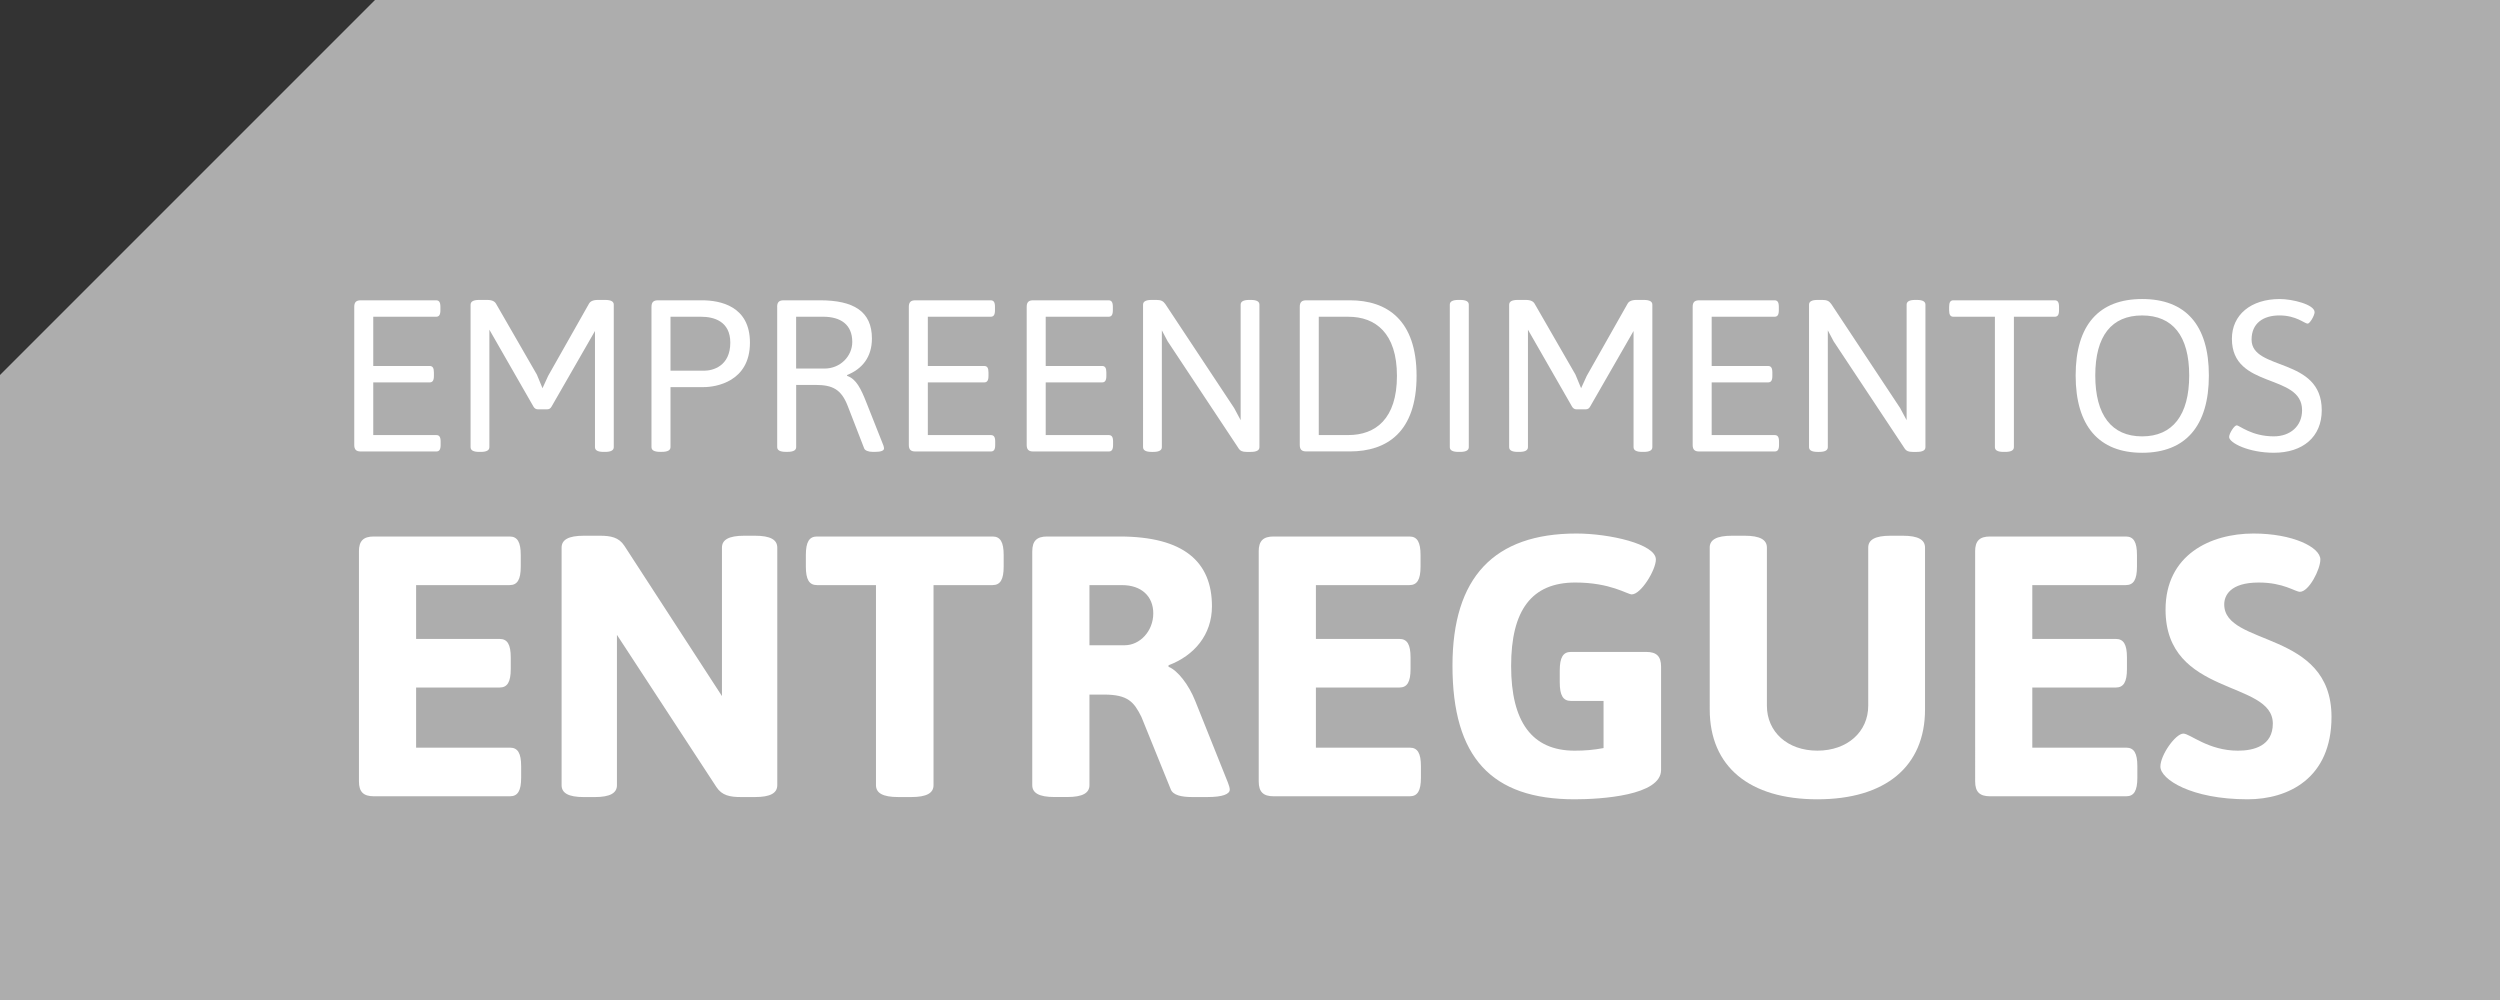 <?xml version="1.0" encoding="utf-8"?>
<!-- Generator: Adobe Illustrator 16.0.0, SVG Export Plug-In . SVG Version: 6.00 Build 0)  -->
<!DOCTYPE svg PUBLIC "-//W3C//DTD SVG 1.1//EN" "http://www.w3.org/Graphics/SVG/1.1/DTD/svg11.dtd">
<svg version="1.1" id="Layer_1" xmlns="http://www.w3.org/2000/svg" xmlns:xlink="http://www.w3.org/1999/xlink" x="0px" y="0px"
	 width="100px" height="40px" viewBox="0 0 100 40" enable-background="new 0 0 100 40" xml:space="preserve">
<rect x="0" y="0" width="100" height="40" fill="#333333" stroke="none"/>
<g>
	<polygon fill="#ADADAD" points="100,40 0,40 0,15 15,0 100,0 	"/>
	<g>
		<path fill="#FFFFFF" d="M14.357,22.054c0-0.416,0.178-0.594,0.594-0.594h5.434c0.313,0,0.445,0.223,0.445,0.742v0.46
			c0,0.52-0.133,0.742-0.445,0.742h-3.741v2.153h3.341c0.312,0,0.445,0.223,0.445,0.742v0.46c0,0.52-0.134,0.742-0.445,0.742h-3.341
			v2.405h3.756c0.313,0,0.446,0.223,0.446,0.743v0.46c0,0.52-0.134,0.742-0.446,0.742h-5.448c-0.416,0-0.594-0.178-0.594-0.594
			V22.054z"/>
		<path fill="#FFFFFF" d="M22.464,21.905c0-0.312,0.268-0.476,0.891-0.476h0.639c0.431,0,0.758,0.06,0.98,0.401l3.904,6.013v-5.938
			c0-0.312,0.268-0.476,0.891-0.476h0.431c0.624,0,0.891,0.164,0.891,0.476v9.502c0,0.312-0.267,0.475-0.891,0.475h-0.564
			c-0.431,0-0.757-0.059-0.979-0.4l-3.979-6.087v6.013c0,0.312-0.268,0.475-0.892,0.475h-0.431c-0.623,0-0.891-0.163-0.891-0.475
			V21.905z"/>
		<path fill="#FFFFFF" d="M35.04,23.404h-2.361c-0.312,0-0.445-0.223-0.445-0.742v-0.46c0-0.52,0.134-0.742,0.445-0.742h7.023
			c0.312,0,0.445,0.223,0.445,0.742v0.46c0,0.52-0.134,0.742-0.445,0.742h-2.361v8.003c0,0.312-0.267,0.475-0.891,0.475h-0.52
			c-0.624,0-0.891-0.163-0.891-0.475V23.404z"/>
		<path fill="#FFFFFF" d="M41.291,22.054c0-0.416,0.179-0.594,0.594-0.594h2.896c2.568,0,3.697,1.01,3.697,2.791
			c0,1.144-0.713,1.975-1.737,2.36v0.06c0.371,0.148,0.816,0.728,1.068,1.366l1.307,3.266c0.045,0.119,0.074,0.208,0.074,0.282
			c0,0.179-0.282,0.297-0.891,0.297H47.69c-0.431,0-0.772-0.074-0.861-0.312l-1.173-2.895c-0.297-0.595-0.534-0.892-1.5-0.892
			h-0.578v3.623c0,0.312-0.268,0.475-0.892,0.475h-0.505c-0.623,0-0.891-0.163-0.891-0.475V22.054z M44.988,25.81
			c0.608,0,1.143-0.563,1.143-1.276c0-0.683-0.475-1.129-1.247-1.129h-1.306v2.405H44.988z"/>
		<path fill="#FFFFFF" d="M50.348,22.054c0-0.416,0.179-0.594,0.594-0.594h5.435c0.312,0,0.445,0.223,0.445,0.742v0.46
			c0,0.52-0.134,0.742-0.445,0.742h-3.741v2.153h3.34c0.313,0,0.446,0.223,0.446,0.742v0.46c0,0.52-0.134,0.742-0.446,0.742h-3.34
			v2.405h3.756c0.312,0,0.445,0.223,0.445,0.743v0.46c0,0.52-0.134,0.742-0.445,0.742h-5.449c-0.415,0-0.594-0.178-0.594-0.594
			V22.054z"/>
		<path fill="#FFFFFF" d="M63.058,21.341c1.307,0,3.177,0.416,3.177,1.039c0,0.416-0.594,1.396-0.965,1.396
			c-0.178,0-0.846-0.475-2.257-0.475c-1.752,0-2.568,1.113-2.568,3.341c0,2.227,0.832,3.385,2.539,3.385
			c0.416,0,0.757-0.029,1.158-0.104v-1.886h-1.307c-0.312,0-0.445-0.223-0.445-0.742v-0.476c0-0.52,0.134-0.742,0.445-0.742h3.014
			c0.416,0,0.594,0.178,0.594,0.594v4.128c0,1.024-2.405,1.173-3.459,1.173c-3.326,0-4.885-1.678-4.885-5.345
			C58.099,23.093,59.762,21.341,63.058,21.341z"/>
		<path fill="#FFFFFF" d="M68.388,21.905c0-0.312,0.268-0.476,0.892-0.476h0.504c0.624,0,0.892,0.164,0.892,0.476v6.324
			c0,1.04,0.816,1.797,2.019,1.797c1.203,0,2.034-0.757,2.034-1.797v-6.324c0-0.312,0.268-0.476,0.891-0.476h0.49
			c0.624,0,0.891,0.164,0.891,0.476v6.473c0,2.287-1.589,3.594-4.306,3.594s-4.306-1.307-4.306-3.594V21.905z"/>
		<path fill="#FFFFFF" d="M79.005,22.054c0-0.416,0.178-0.594,0.594-0.594h5.434c0.313,0,0.446,0.223,0.446,0.742v0.46
			c0,0.52-0.134,0.742-0.446,0.742h-3.741v2.153h3.341c0.312,0,0.445,0.223,0.445,0.742v0.46c0,0.52-0.134,0.742-0.445,0.742h-3.341
			v2.405h3.757c0.312,0,0.445,0.223,0.445,0.743v0.46c0,0.52-0.134,0.742-0.445,0.742h-5.449c-0.416,0-0.594-0.178-0.594-0.594
			V22.054z"/>
		<path fill="#FFFFFF" d="M87.334,29.344c0.268,0,0.995,0.683,2.183,0.683c0.639,0,1.396-0.193,1.396-1.084
			c0-1.752-4.291-1.068-4.291-4.558c0-2.183,1.782-3.044,3.519-3.044c1.574,0,2.673,0.55,2.673,1.039
			c0,0.401-0.46,1.292-0.816,1.292c-0.193,0-0.653-0.371-1.648-0.371c-1.158,0-1.381,0.534-1.381,0.876
			c0,1.692,4.291,1.01,4.291,4.499c0,2.464-1.737,3.296-3.355,3.296c-2.257,0-3.489-0.802-3.489-1.307
			C86.413,30.204,87.022,29.344,87.334,29.344z"/>
	</g>
	<g>
		<path fill="#FFFFFF" d="M14.17,12.272c0-0.182,0.078-0.26,0.259-0.26h3.014c0.121,0,0.173,0.078,0.173,0.26v0.138
			c0,0.182-0.052,0.26-0.173,0.26H14.93v1.969h2.254c0.121,0,0.172,0.077,0.172,0.259v0.139c0,0.181-0.052,0.259-0.172,0.259H14.93
			v2.107h2.522c0.121,0,0.173,0.077,0.173,0.259V17.8c0,0.181-0.052,0.259-0.173,0.259h-3.023c-0.181,0-0.259-0.078-0.259-0.259
			V12.272z"/>
		<path fill="#FFFFFF" d="M18.824,12.186c0-0.121,0.104-0.189,0.345-0.189h0.311c0.208,0,0.311,0.061,0.363,0.155l1.632,2.833
			l0.225,0.544l0.225-0.492l1.632-2.885c0.052-0.095,0.155-0.155,0.363-0.155h0.285c0.242,0,0.346,0.068,0.346,0.189v5.7
			c0,0.121-0.104,0.19-0.346,0.19h-0.061c-0.242,0-0.345-0.069-0.345-0.19v-4.646l-1.736,3.022c-0.043,0.078-0.095,0.112-0.19,0.112
			h-0.346c-0.086,0-0.147-0.034-0.19-0.112l-1.762-3.074v4.698c0,0.121-0.104,0.19-0.346,0.19h-0.061
			c-0.242,0-0.345-0.069-0.345-0.19V12.186z"/>
		<path fill="#FFFFFF" d="M26.06,12.272c0-0.182,0.078-0.26,0.259-0.26h1.753c0.743,0,1.926,0.233,1.926,1.693
			c0,1.58-1.391,1.779-1.839,1.779H26.82v2.4c0,0.121-0.104,0.19-0.346,0.19h-0.069c-0.242,0-0.346-0.069-0.346-0.19V12.272z
			 M28.167,14.828c0.346,0,1.045-0.181,1.045-1.122c0-0.855-0.656-1.036-1.166-1.036H26.82v2.158H28.167z"/>
		<path fill="#FFFFFF" d="M31.086,12.272c0-0.182,0.078-0.26,0.259-0.26h1.451c1.347,0,2.081,0.44,2.081,1.529
			c0,0.742-0.388,1.218-0.993,1.459v0.035c0.363,0.12,0.553,0.509,0.777,1.079l0.674,1.701c0.017,0.052,0.026,0.096,0.026,0.121
			c0,0.087-0.112,0.139-0.363,0.139h-0.086c-0.172,0-0.311-0.052-0.345-0.139l-0.656-1.692c-0.259-0.674-0.613-0.847-1.287-0.847
			h-0.777v2.487c0,0.121-0.104,0.19-0.345,0.19h-0.069c-0.242,0-0.345-0.069-0.345-0.19V12.272z M32.986,14.742
			c0.622,0,1.105-0.492,1.105-1.063c0-0.699-0.466-1.01-1.166-1.01h-1.08v2.072H32.986z"/>
		<path fill="#FFFFFF" d="M36.353,12.272c0-0.182,0.078-0.26,0.259-0.26h3.014c0.121,0,0.173,0.078,0.173,0.26v0.138
			c0,0.182-0.052,0.26-0.173,0.26h-2.513v1.969h2.254c0.121,0,0.172,0.077,0.172,0.259v0.139c0,0.181-0.052,0.259-0.172,0.259
			h-2.254v2.107h2.522c0.121,0,0.173,0.077,0.173,0.259V17.8c0,0.181-0.052,0.259-0.173,0.259h-3.023
			c-0.181,0-0.259-0.078-0.259-0.259V12.272z"/>
		<path fill="#FFFFFF" d="M41.068,12.272c0-0.182,0.078-0.26,0.259-0.26h3.014c0.121,0,0.173,0.078,0.173,0.26v0.138
			c0,0.182-0.052,0.26-0.173,0.26h-2.513v1.969h2.254c0.121,0,0.172,0.077,0.172,0.259v0.139c0,0.181-0.052,0.259-0.172,0.259
			h-2.254v2.107h2.522c0.121,0,0.173,0.077,0.173,0.259V17.8c0,0.181-0.052,0.259-0.173,0.259h-3.023
			c-0.181,0-0.259-0.078-0.259-0.259V12.272z"/>
		<path fill="#FFFFFF" d="M45.722,12.186c0-0.121,0.104-0.189,0.345-0.189h0.182c0.19,0,0.276,0.043,0.363,0.164l2.755,4.162
			l0.259,0.484v-4.621c0-0.121,0.104-0.189,0.345-0.189h0.061c0.242,0,0.345,0.068,0.345,0.189v5.7c0,0.121-0.104,0.19-0.345,0.19
			h-0.173c-0.164,0-0.25-0.044-0.302-0.121l-2.85-4.301l-0.233-0.44v4.672c0,0.121-0.104,0.19-0.346,0.19h-0.061
			c-0.242,0-0.345-0.069-0.345-0.19V12.186z"/>
		<path fill="#FFFFFF" d="M51.991,12.272c0-0.182,0.077-0.26,0.259-0.26h1.745c1.485,0,2.668,0.786,2.668,3.023
			c0,2.245-1.183,3.022-2.668,3.022H52.25c-0.182,0-0.259-0.078-0.259-0.259V12.272z M53.935,17.402c1.079,0,1.943-0.64,1.943-2.366
			c0-1.719-0.864-2.366-1.943-2.366h-1.184v4.732H53.935z"/>
		<path fill="#FFFFFF" d="M57.992,12.186c0-0.121,0.104-0.189,0.346-0.189h0.068c0.242,0,0.346,0.068,0.346,0.189v5.7
			c0,0.121-0.104,0.19-0.346,0.19h-0.068c-0.242,0-0.346-0.069-0.346-0.19V12.186z"/>
		<path fill="#FFFFFF" d="M60.367,12.186c0-0.121,0.104-0.189,0.346-0.189h0.311c0.207,0,0.311,0.061,0.363,0.155l1.632,2.833
			l0.225,0.544l0.225-0.492l1.632-2.885c0.052-0.095,0.156-0.155,0.363-0.155h0.285c0.241,0,0.345,0.068,0.345,0.189v5.7
			c0,0.121-0.104,0.19-0.345,0.19h-0.061c-0.242,0-0.346-0.069-0.346-0.19v-4.646l-1.736,3.022
			c-0.043,0.078-0.095,0.112-0.189,0.112H63.07c-0.086,0-0.146-0.034-0.19-0.112l-1.762-3.074v4.698c0,0.121-0.104,0.19-0.345,0.19
			h-0.061c-0.242,0-0.346-0.069-0.346-0.19V12.186z"/>
		<path fill="#FFFFFF" d="M67.707,12.272c0-0.182,0.077-0.26,0.259-0.26h3.015c0.12,0,0.172,0.078,0.172,0.26v0.138
			c0,0.182-0.052,0.26-0.172,0.26h-2.514v1.969h2.254c0.121,0,0.173,0.077,0.173,0.259v0.139c0,0.181-0.052,0.259-0.173,0.259
			h-2.254v2.107h2.521c0.121,0,0.173,0.077,0.173,0.259V17.8c0,0.181-0.052,0.259-0.173,0.259h-3.022
			c-0.182,0-0.259-0.078-0.259-0.259V12.272z"/>
		<path fill="#FFFFFF" d="M72.361,12.186c0-0.121,0.104-0.189,0.346-0.189h0.181c0.19,0,0.276,0.043,0.363,0.164l2.755,4.162
			l0.259,0.484v-4.621c0-0.121,0.104-0.189,0.346-0.189h0.061c0.242,0,0.346,0.068,0.346,0.189v5.7c0,0.121-0.104,0.19-0.346,0.19
			h-0.173c-0.164,0-0.25-0.044-0.302-0.121l-2.851-4.301l-0.233-0.44v4.672c0,0.121-0.104,0.19-0.345,0.19h-0.061
			c-0.242,0-0.346-0.069-0.346-0.19V12.186z"/>
		<path fill="#FFFFFF" d="M79.796,12.67h-1.658c-0.121,0-0.173-0.078-0.173-0.26v-0.138c0-0.182,0.052-0.26,0.173-0.26h4.05
			c0.121,0,0.173,0.078,0.173,0.26v0.138c0,0.182-0.052,0.26-0.173,0.26h-1.632v5.216c0,0.121-0.104,0.19-0.346,0.19h-0.069
			c-0.241,0-0.345-0.069-0.345-0.19V12.67z"/>
		<path fill="#FFFFFF" d="M85.686,11.961c1.736,0,2.669,1.037,2.669,3.058s-0.933,3.092-2.669,3.092c-1.728,0-2.66-1.071-2.66-3.092
			S83.958,11.961,85.686,11.961z M87.568,15.019c0-1.589-0.665-2.401-1.883-2.401s-1.874,0.813-1.874,2.401s0.656,2.436,1.874,2.436
			S87.568,16.607,87.568,15.019z"/>
		<path fill="#FFFFFF" d="M89.467,17.014c0.112,0,0.596,0.44,1.485,0.44c0.656,0,1.131-0.406,1.131-1.045
			c0-1.494-2.807-0.829-2.807-2.858c0-0.959,0.76-1.59,1.917-1.59c0.493,0,1.391,0.216,1.391,0.527c0,0.129-0.189,0.457-0.276,0.457
			c-0.129,0-0.449-0.328-1.131-0.328c-0.647,0-1.114,0.312-1.114,0.968c0,1.261,2.807,0.683,2.807,2.824
			c0,1.063-0.751,1.701-1.917,1.701c-1.011,0-1.788-0.397-1.788-0.631C89.164,17.342,89.371,17.014,89.467,17.014z"/>
	</g>
</g>
</svg>
